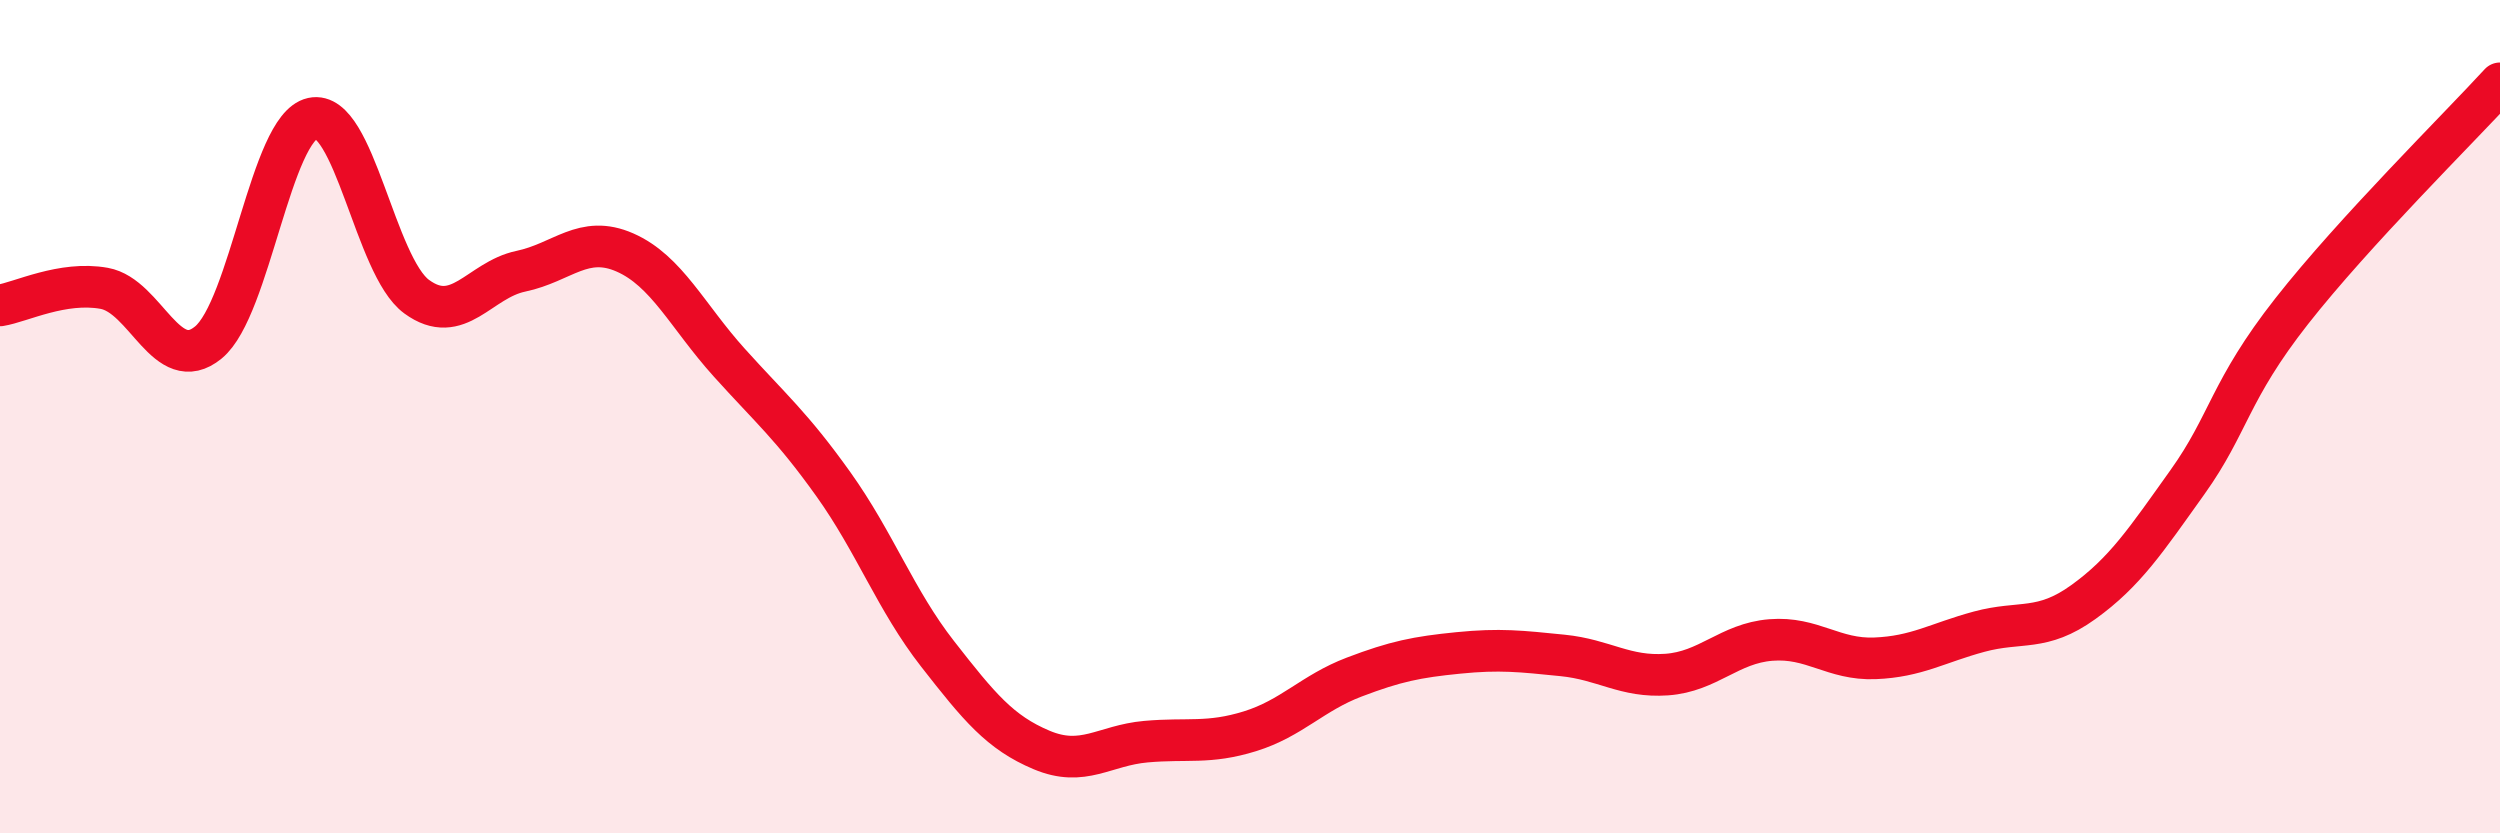 
    <svg width="60" height="20" viewBox="0 0 60 20" xmlns="http://www.w3.org/2000/svg">
      <path
        d="M 0,7.33 C 0.5,7.25 1.5,6.74 2.5,6.92 C 3.5,7.1 4,9.04 5,8.22 C 6,7.4 6.5,3.06 7.5,2.84 C 8.5,2.62 9,6.39 10,7.12 C 11,7.85 11.5,6.72 12.5,6.51 C 13.5,6.3 14,5.62 15,6.06 C 16,6.5 16.5,7.59 17.5,8.7 C 18.5,9.81 19,10.22 20,11.62 C 21,13.02 21.5,14.41 22.5,15.69 C 23.5,16.97 24,17.58 25,18 C 26,18.42 26.5,17.89 27.5,17.8 C 28.5,17.71 29,17.86 30,17.55 C 31,17.24 31.5,16.63 32.5,16.25 C 33.5,15.87 34,15.77 35,15.67 C 36,15.57 36.5,15.63 37.5,15.73 C 38.5,15.83 39,16.26 40,16.19 C 41,16.12 41.5,15.44 42.5,15.36 C 43.5,15.28 44,15.84 45,15.8 C 46,15.76 46.5,15.43 47.5,15.16 C 48.5,14.89 49,15.17 50,14.45 C 51,13.73 51.5,12.97 52.5,11.57 C 53.5,10.17 53.5,9.38 55,7.47 C 56.5,5.56 59,3.09 60,2L60 20L0 20Z"
        fill="#EB0A25"
        opacity="0.1"
        stroke-linecap="round"
        stroke-linejoin="round"
      />
      <path
        d="M 0,7.33 C 0.5,7.25 1.5,6.74 2.5,6.92 C 3.5,7.1 4,9.04 5,8.22 C 6,7.4 6.5,3.06 7.5,2.84 C 8.5,2.62 9,6.39 10,7.12 C 11,7.85 11.5,6.72 12.5,6.51 C 13.5,6.3 14,5.62 15,6.06 C 16,6.5 16.5,7.59 17.5,8.7 C 18.5,9.81 19,10.22 20,11.62 C 21,13.02 21.5,14.41 22.5,15.69 C 23.5,16.97 24,17.58 25,18 C 26,18.42 26.5,17.89 27.5,17.8 C 28.5,17.71 29,17.86 30,17.55 C 31,17.24 31.5,16.63 32.5,16.25 C 33.5,15.87 34,15.77 35,15.67 C 36,15.57 36.5,15.63 37.5,15.73 C 38.5,15.83 39,16.26 40,16.19 C 41,16.12 41.5,15.44 42.5,15.36 C 43.5,15.28 44,15.84 45,15.8 C 46,15.76 46.5,15.43 47.5,15.16 C 48.5,14.89 49,15.17 50,14.45 C 51,13.73 51.5,12.97 52.5,11.57 C 53.5,10.17 53.5,9.38 55,7.47 C 56.5,5.56 59,3.09 60,2"
        stroke="#EB0A25"
        stroke-width="1"
        fill="none"
        stroke-linecap="round"
        stroke-linejoin="round"
      />
    </svg>
  